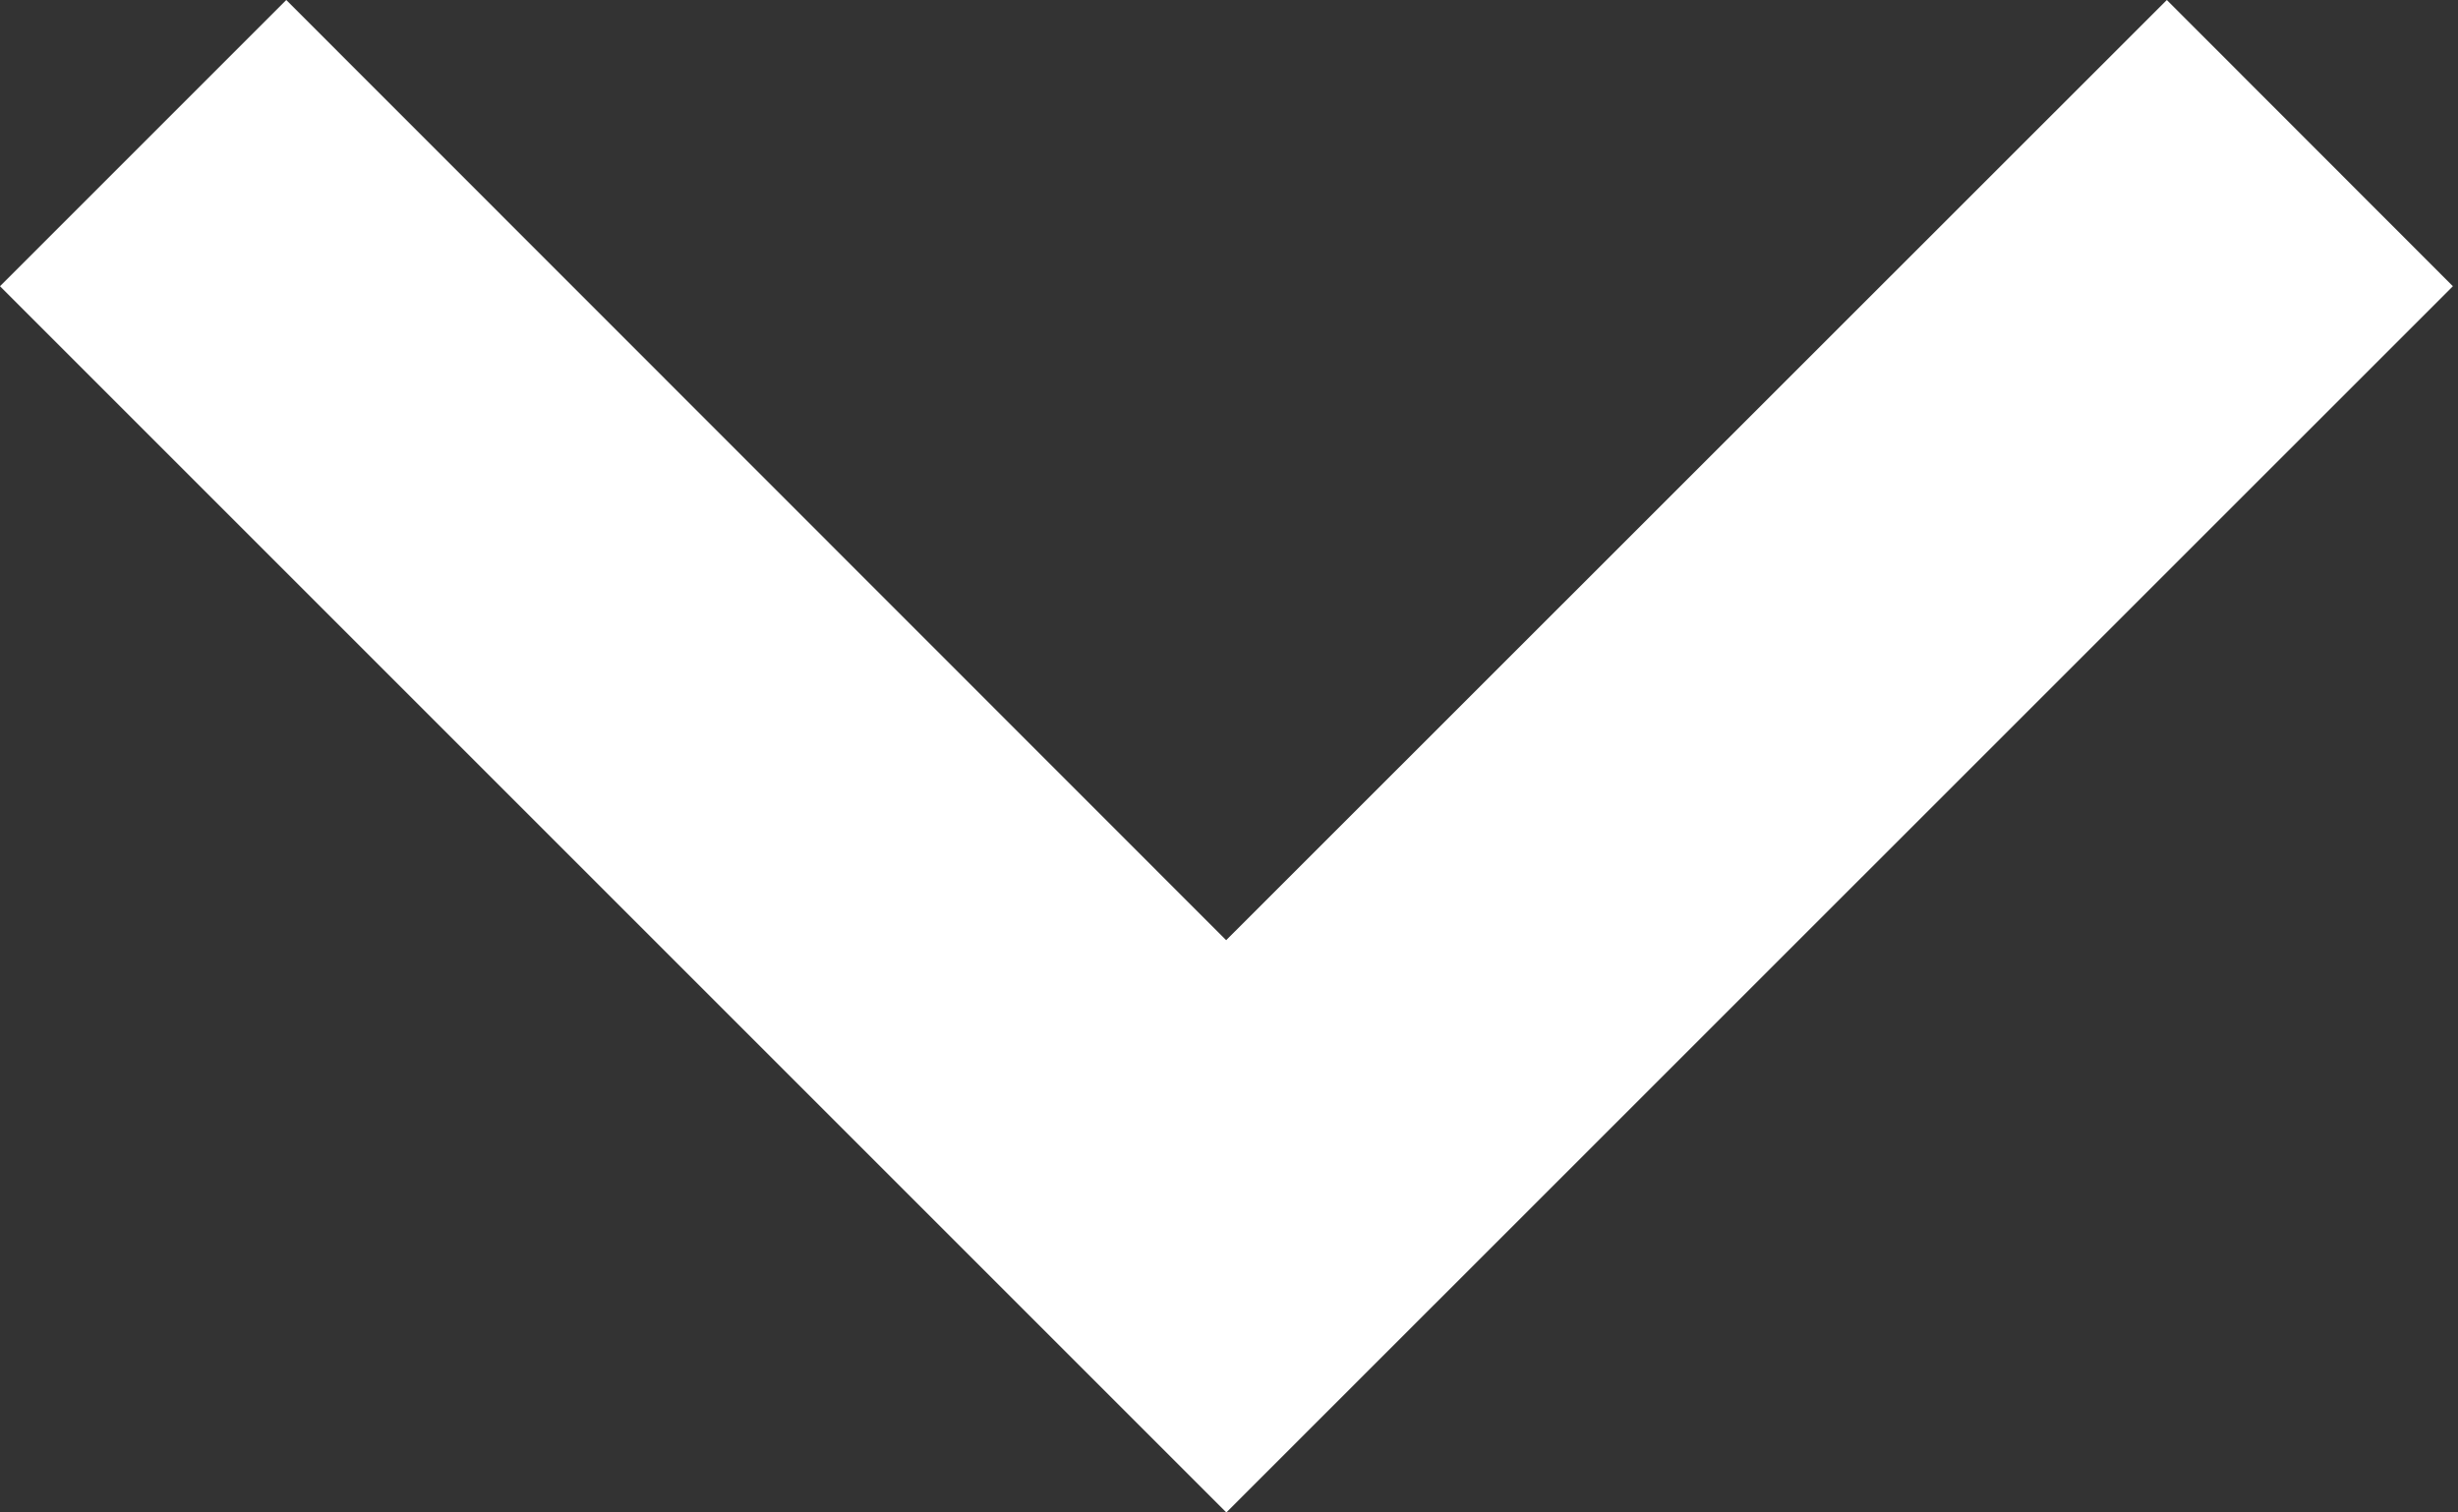 <svg xmlns="http://www.w3.org/2000/svg" width="13" height="8" xmlns:v="https://vecta.io/nano"><rect width="100%" height="100%" fill="#333333" stroke="none"/><path fill="#fff" d="M11.46 0L6.485 4.973 1.514 0 0 1.514 6.486 8l6.487-6.486z"/></svg>